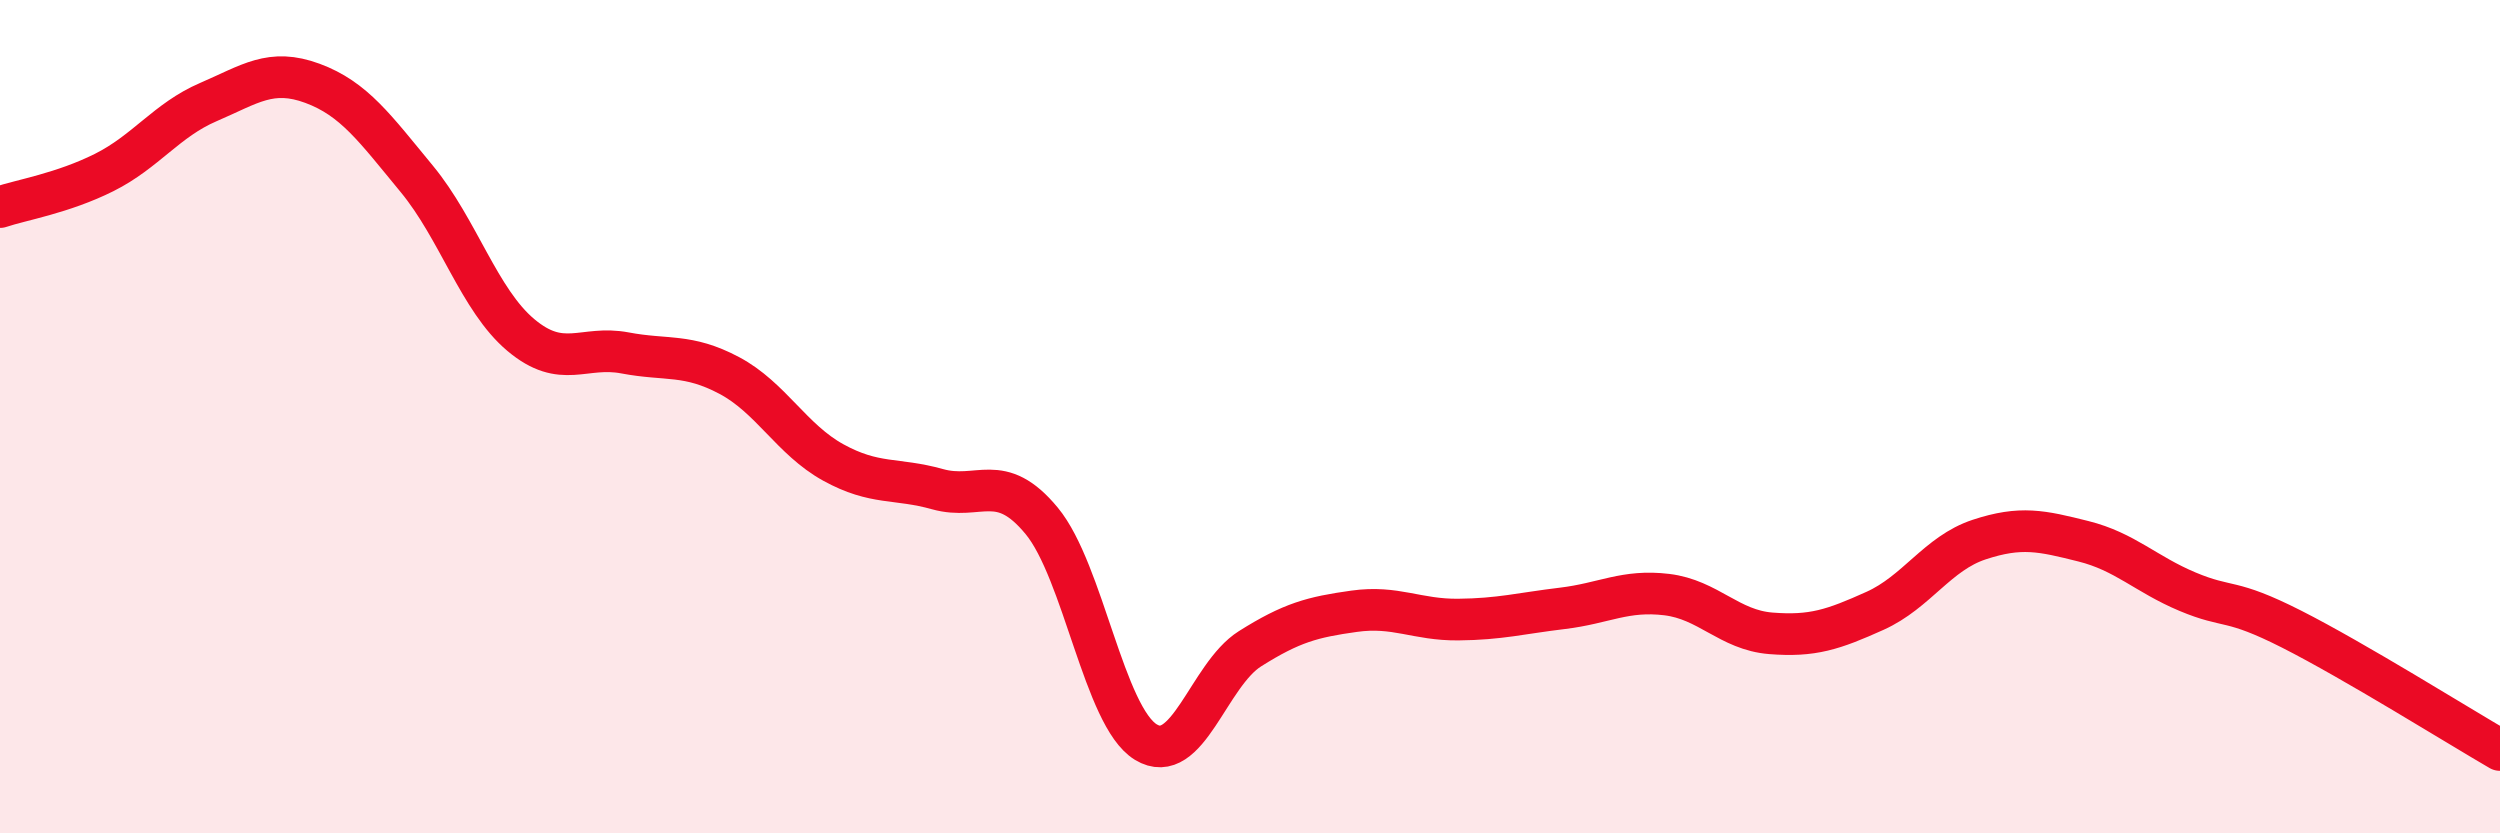 
    <svg width="60" height="20" viewBox="0 0 60 20" xmlns="http://www.w3.org/2000/svg">
      <path
        d="M 0,4.97 C 0.5,4.8 1.5,4.64 2.5,4.14 C 3.5,3.64 4,2.88 5,2.45 C 6,2.02 6.5,1.63 7.5,2 C 8.5,2.37 9,3.08 10,4.29 C 11,5.5 11.5,7.2 12.5,8.04 C 13.5,8.88 14,8.28 15,8.47 C 16,8.66 16.5,8.48 17.5,9.01 C 18.5,9.54 19,10.55 20,11.1 C 21,11.65 21.5,11.46 22.5,11.74 C 23.5,12.02 24,11.29 25,12.5 C 26,13.71 26.5,17.2 27.5,17.81 C 28.5,18.42 29,16.2 30,15.57 C 31,14.94 31.5,14.81 32.5,14.67 C 33.5,14.53 34,14.88 35,14.87 C 36,14.86 36.5,14.72 37.5,14.6 C 38.5,14.48 39,14.15 40,14.27 C 41,14.39 41.5,15.12 42.5,15.2 C 43.5,15.28 44,15.11 45,14.66 C 46,14.21 46.5,13.28 47.5,12.95 C 48.5,12.62 49,12.74 50,12.99 C 51,13.24 51.5,13.78 52.5,14.2 C 53.5,14.62 53.5,14.34 55,15.1 C 56.5,15.86 59,17.42 60,18L60 20L0 20Z"
        fill="#EB0A25"
        opacity="0.1"
        stroke-linecap="round"
        stroke-linejoin="round"
      />
      <path
        d="M 0,4.97 C 0.5,4.8 1.5,4.64 2.5,4.14 C 3.5,3.64 4,2.88 5,2.45 C 6,2.02 6.5,1.63 7.5,2 C 8.5,2.37 9,3.08 10,4.29 C 11,5.5 11.5,7.2 12.5,8.04 C 13.5,8.88 14,8.28 15,8.47 C 16,8.66 16.5,8.48 17.5,9.01 C 18.5,9.54 19,10.55 20,11.1 C 21,11.65 21.5,11.46 22.5,11.74 C 23.5,12.02 24,11.29 25,12.5 C 26,13.71 26.5,17.2 27.5,17.81 C 28.5,18.42 29,16.2 30,15.57 C 31,14.94 31.5,14.81 32.5,14.67 C 33.5,14.53 34,14.88 35,14.87 C 36,14.86 36.5,14.72 37.5,14.6 C 38.5,14.48 39,14.15 40,14.27 C 41,14.39 41.5,15.12 42.5,15.2 C 43.5,15.28 44,15.11 45,14.66 C 46,14.21 46.5,13.28 47.5,12.95 C 48.5,12.62 49,12.74 50,12.99 C 51,13.24 51.5,13.78 52.5,14.2 C 53.5,14.62 53.5,14.34 55,15.1 C 56.5,15.86 59,17.42 60,18"
        stroke="#EB0A25"
        stroke-width="1"
        fill="none"
        stroke-linecap="round"
        stroke-linejoin="round"
      />
    </svg>
  